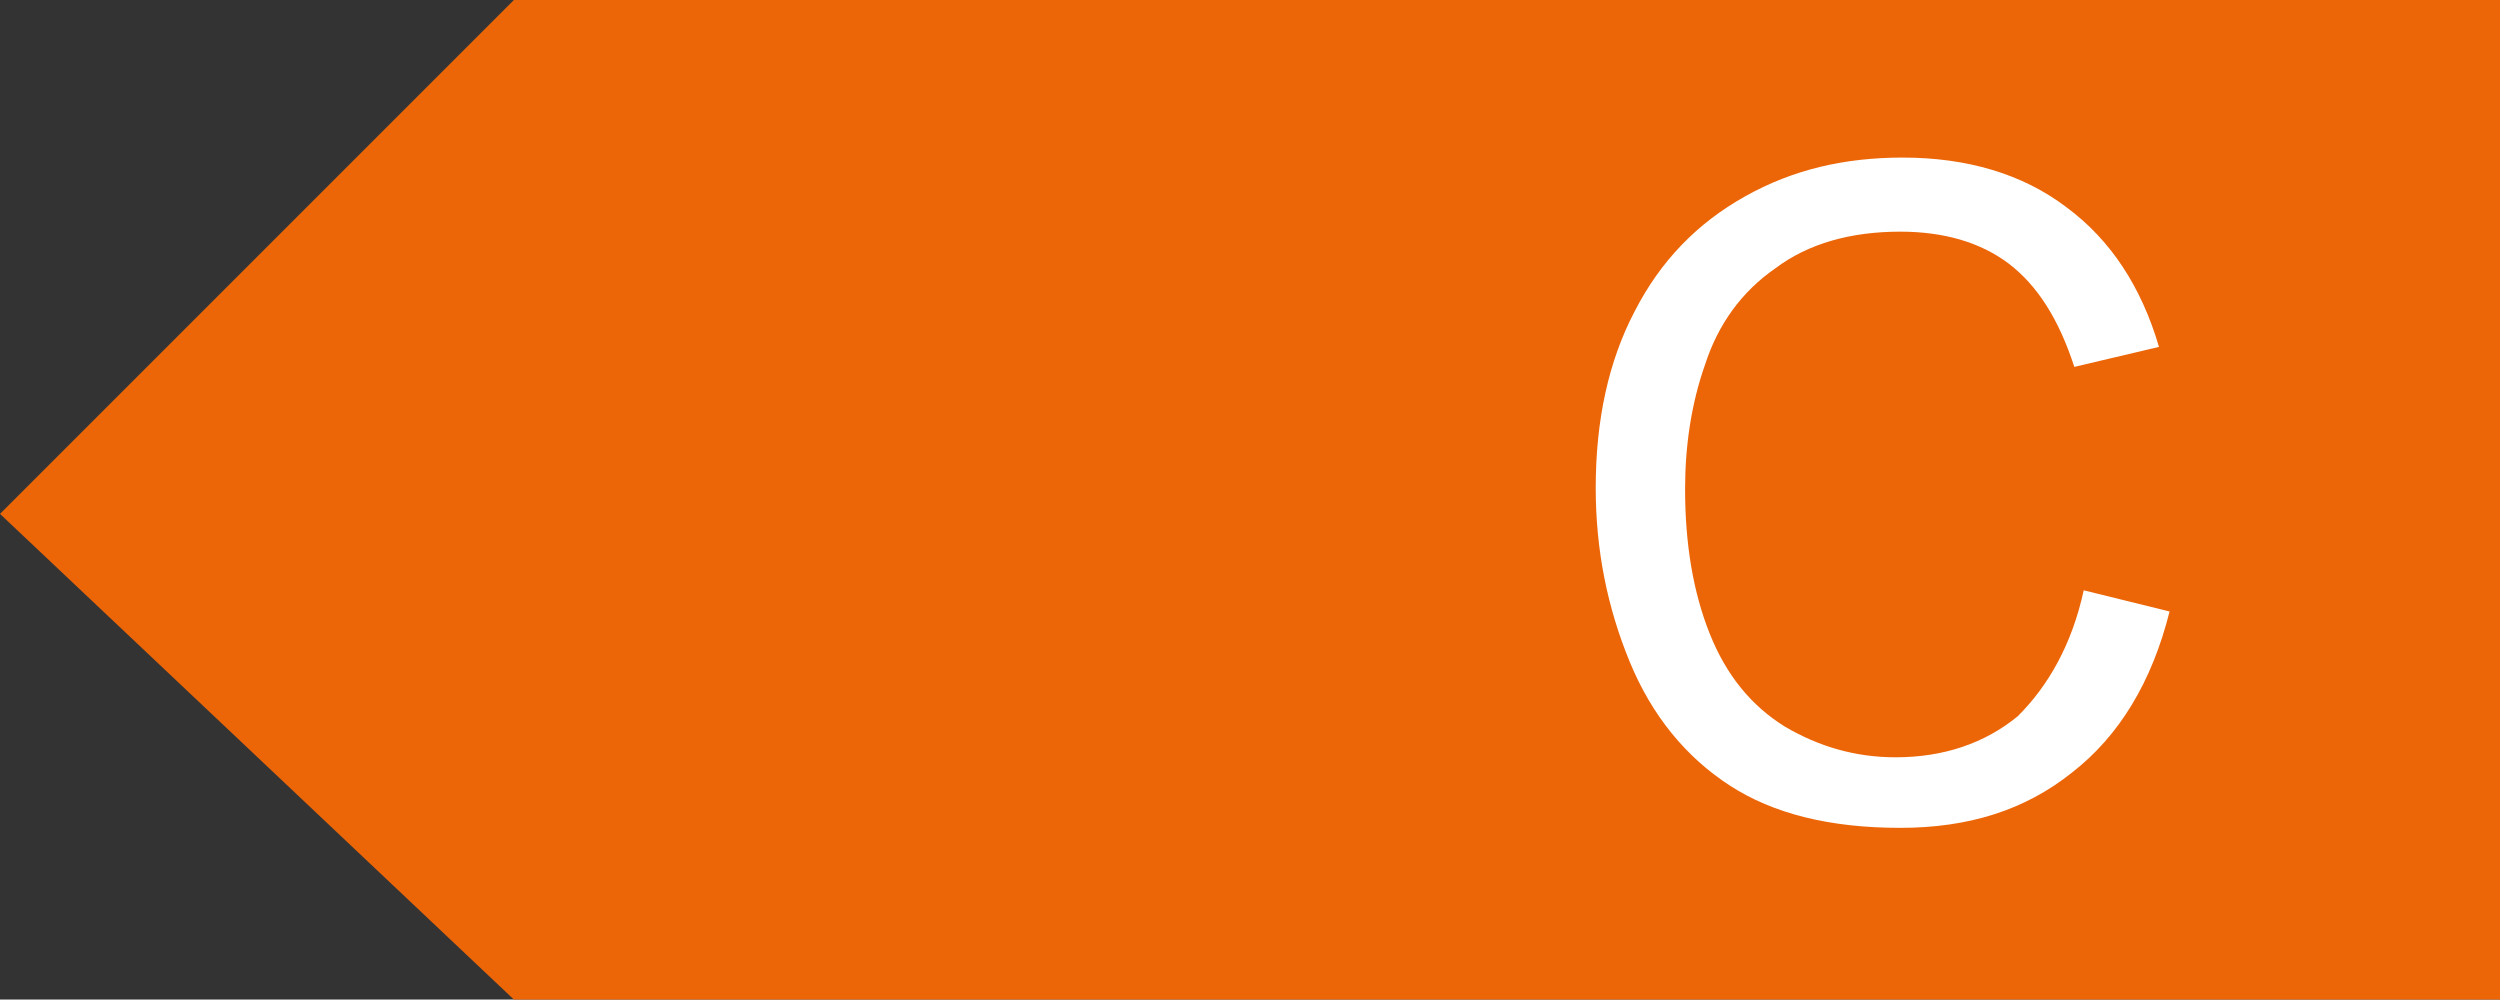 <?xml version="1.0" encoding="UTF-8"?>
<!-- Generator: Adobe Illustrator 19.0.0, SVG Export Plug-In . SVG Version: 6.00 Build 0)  -->
<svg version="1.1" xmlns="http://www.w3.org/2000/svg" xmlns:xlink="http://www.w3.org/1999/xlink" x="0px" y="0px" viewBox="0 0 212.6 85" style="enable-background:new 0 0 212.6 85;" xml:space="preserve">
<rect x="0" y="0" width="212.6" height="85" fill="#333333" stroke="none"/>
<style type="text/css">
	.st0{fill:#EC6608;}
	.st1{fill:#FFFFFF;}
</style>
<g id="Ebene_1">
</g>
<g id="Rahmen">
	<polygon class="st0" points="212.6,0 43.7,0 0,43.7 43.7,85 212.6,85  "/>
	<g>
		<path class="st1" d="M177.2,50.2l7.3,1.8c-1.5,6-4.3,10.6-8.3,13.7c-4,3.2-8.8,4.7-14.6,4.7c-6,0-10.8-1.2-14.5-3.6    c-3.7-2.4-6.6-5.9-8.5-10.5c-1.9-4.6-2.9-9.5-2.9-14.8c0-5.8,1.1-10.8,3.3-15c2.2-4.3,5.3-7.5,9.4-9.8s8.5-3.3,13.4-3.3    c5.5,0,10.2,1.4,13.9,4.2c3.8,2.8,6.4,6.8,7.9,11.9l-7.2,1.7c-1.3-4-3.1-6.9-5.6-8.8c-2.4-1.8-5.5-2.7-9.2-2.7    c-4.2,0-7.8,1-10.6,3.1c-2.9,2-4.9,4.8-6,8.2c-1.2,3.4-1.7,7-1.7,10.6c0,4.7,0.7,8.8,2.1,12.3c1.4,3.5,3.5,6.1,6.4,7.9    c2.9,1.7,6,2.6,9.4,2.6c4.1,0,7.6-1.2,10.4-3.5C174.2,58.3,176.2,54.8,177.2,50.2z"/>
	</g>
</g>
</svg>